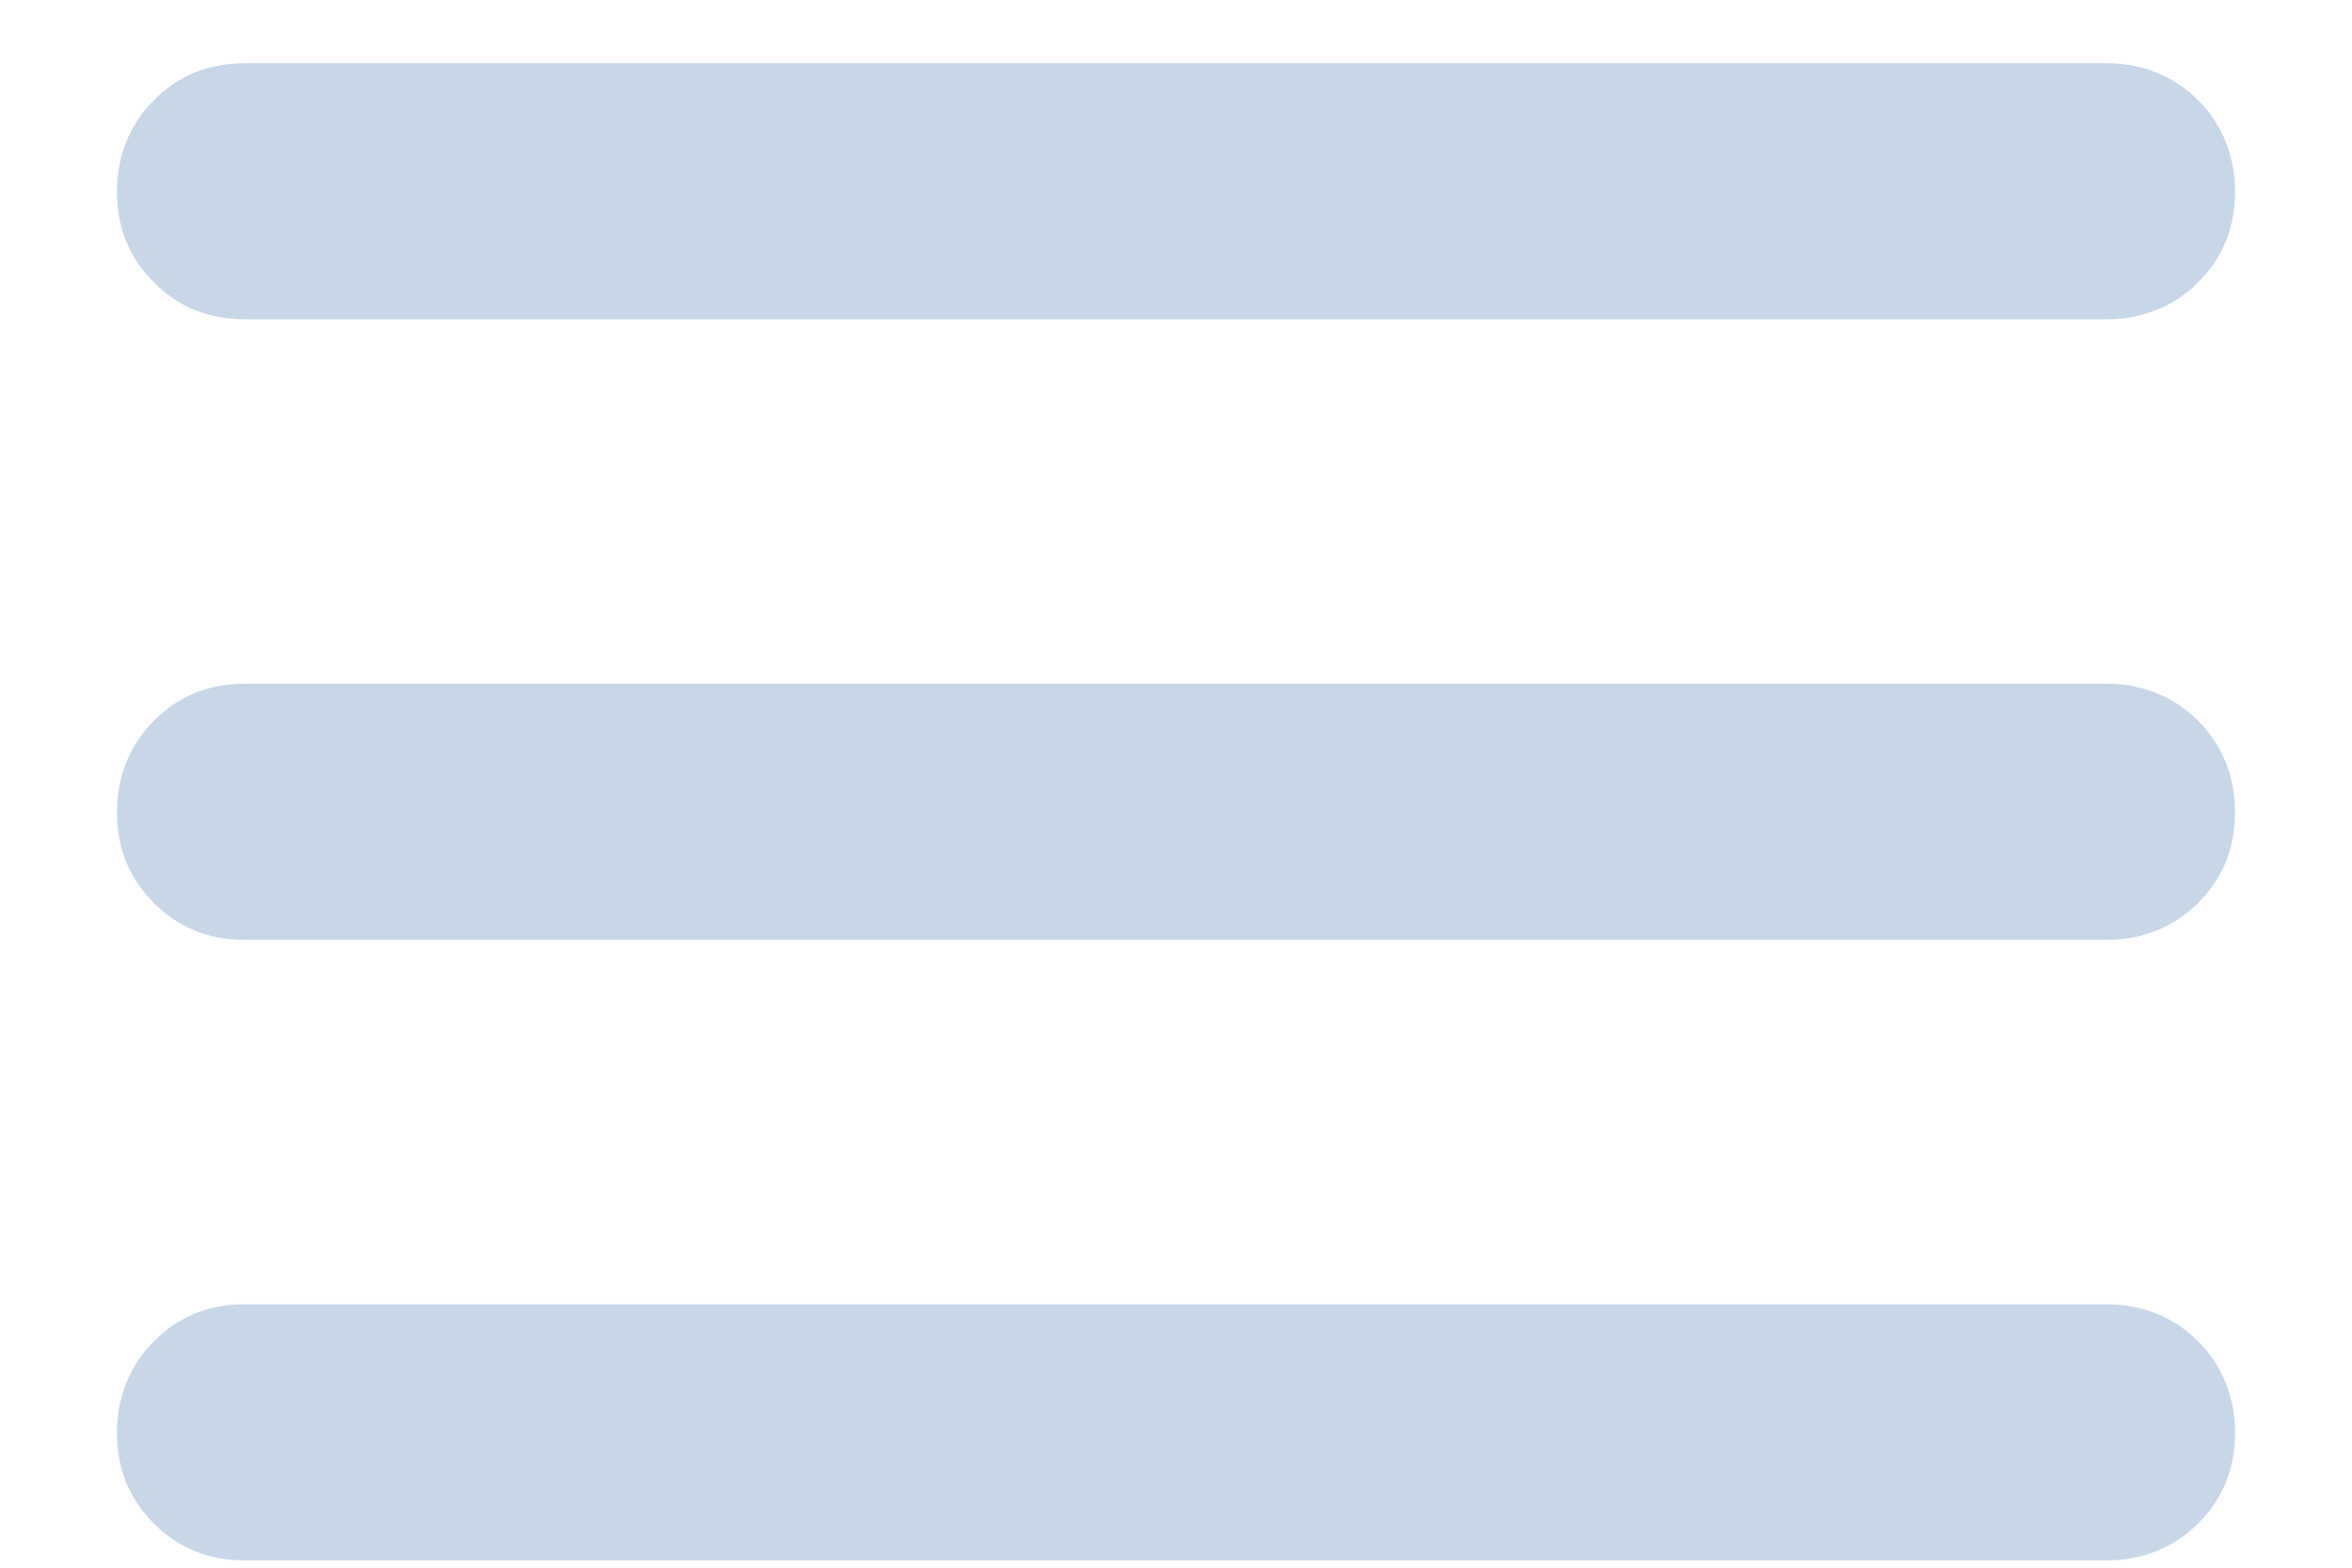 <?xml version="1.0" encoding="utf-8"?>
<svg width="18" height="12" viewBox="0 0 18 12" fill="none" xmlns="http://www.w3.org/2000/svg">
<path d="M0.895 6.214C0.895 6.497 0.989 6.723 1.178 6.912C1.366 7.1 1.592 7.194 1.875 7.194H16.125C16.389 7.194 16.634 7.1 16.822 6.912C17.011 6.723 17.105 6.497 17.105 6.214C17.105 5.95 17.011 5.705 16.822 5.517C16.634 5.328 16.389 5.234 16.125 5.234H1.875C1.592 5.234 1.366 5.328 1.178 5.517C0.989 5.705 0.895 5.95 0.895 6.214ZM0.895 1.464C0.895 1.747 0.989 1.973 1.178 2.162C1.366 2.35 1.592 2.444 1.875 2.444H16.125C16.389 2.444 16.634 2.35 16.822 2.162C17.011 1.973 17.105 1.747 17.105 1.464C17.105 1.2 17.011 0.955 16.822 0.767C16.634 0.578 16.389 0.484 16.125 0.484H1.875C1.592 0.484 1.366 0.578 1.178 0.767C0.989 0.955 0.895 1.2 0.895 1.464ZM0.895 10.964C0.895 11.247 0.989 11.473 1.178 11.662C1.366 11.85 1.592 11.944 1.875 11.944H16.125C16.389 11.944 16.634 11.85 16.822 11.662C17.011 11.473 17.105 11.247 17.105 10.964C17.105 10.7 17.011 10.455 16.822 10.267C16.634 10.078 16.389 9.984 16.125 9.984H1.875C1.592 9.984 1.366 10.078 1.178 10.267C0.989 10.455 0.895 10.7 0.895 10.964Z" fill="#C7D7E8"/>
</svg>

